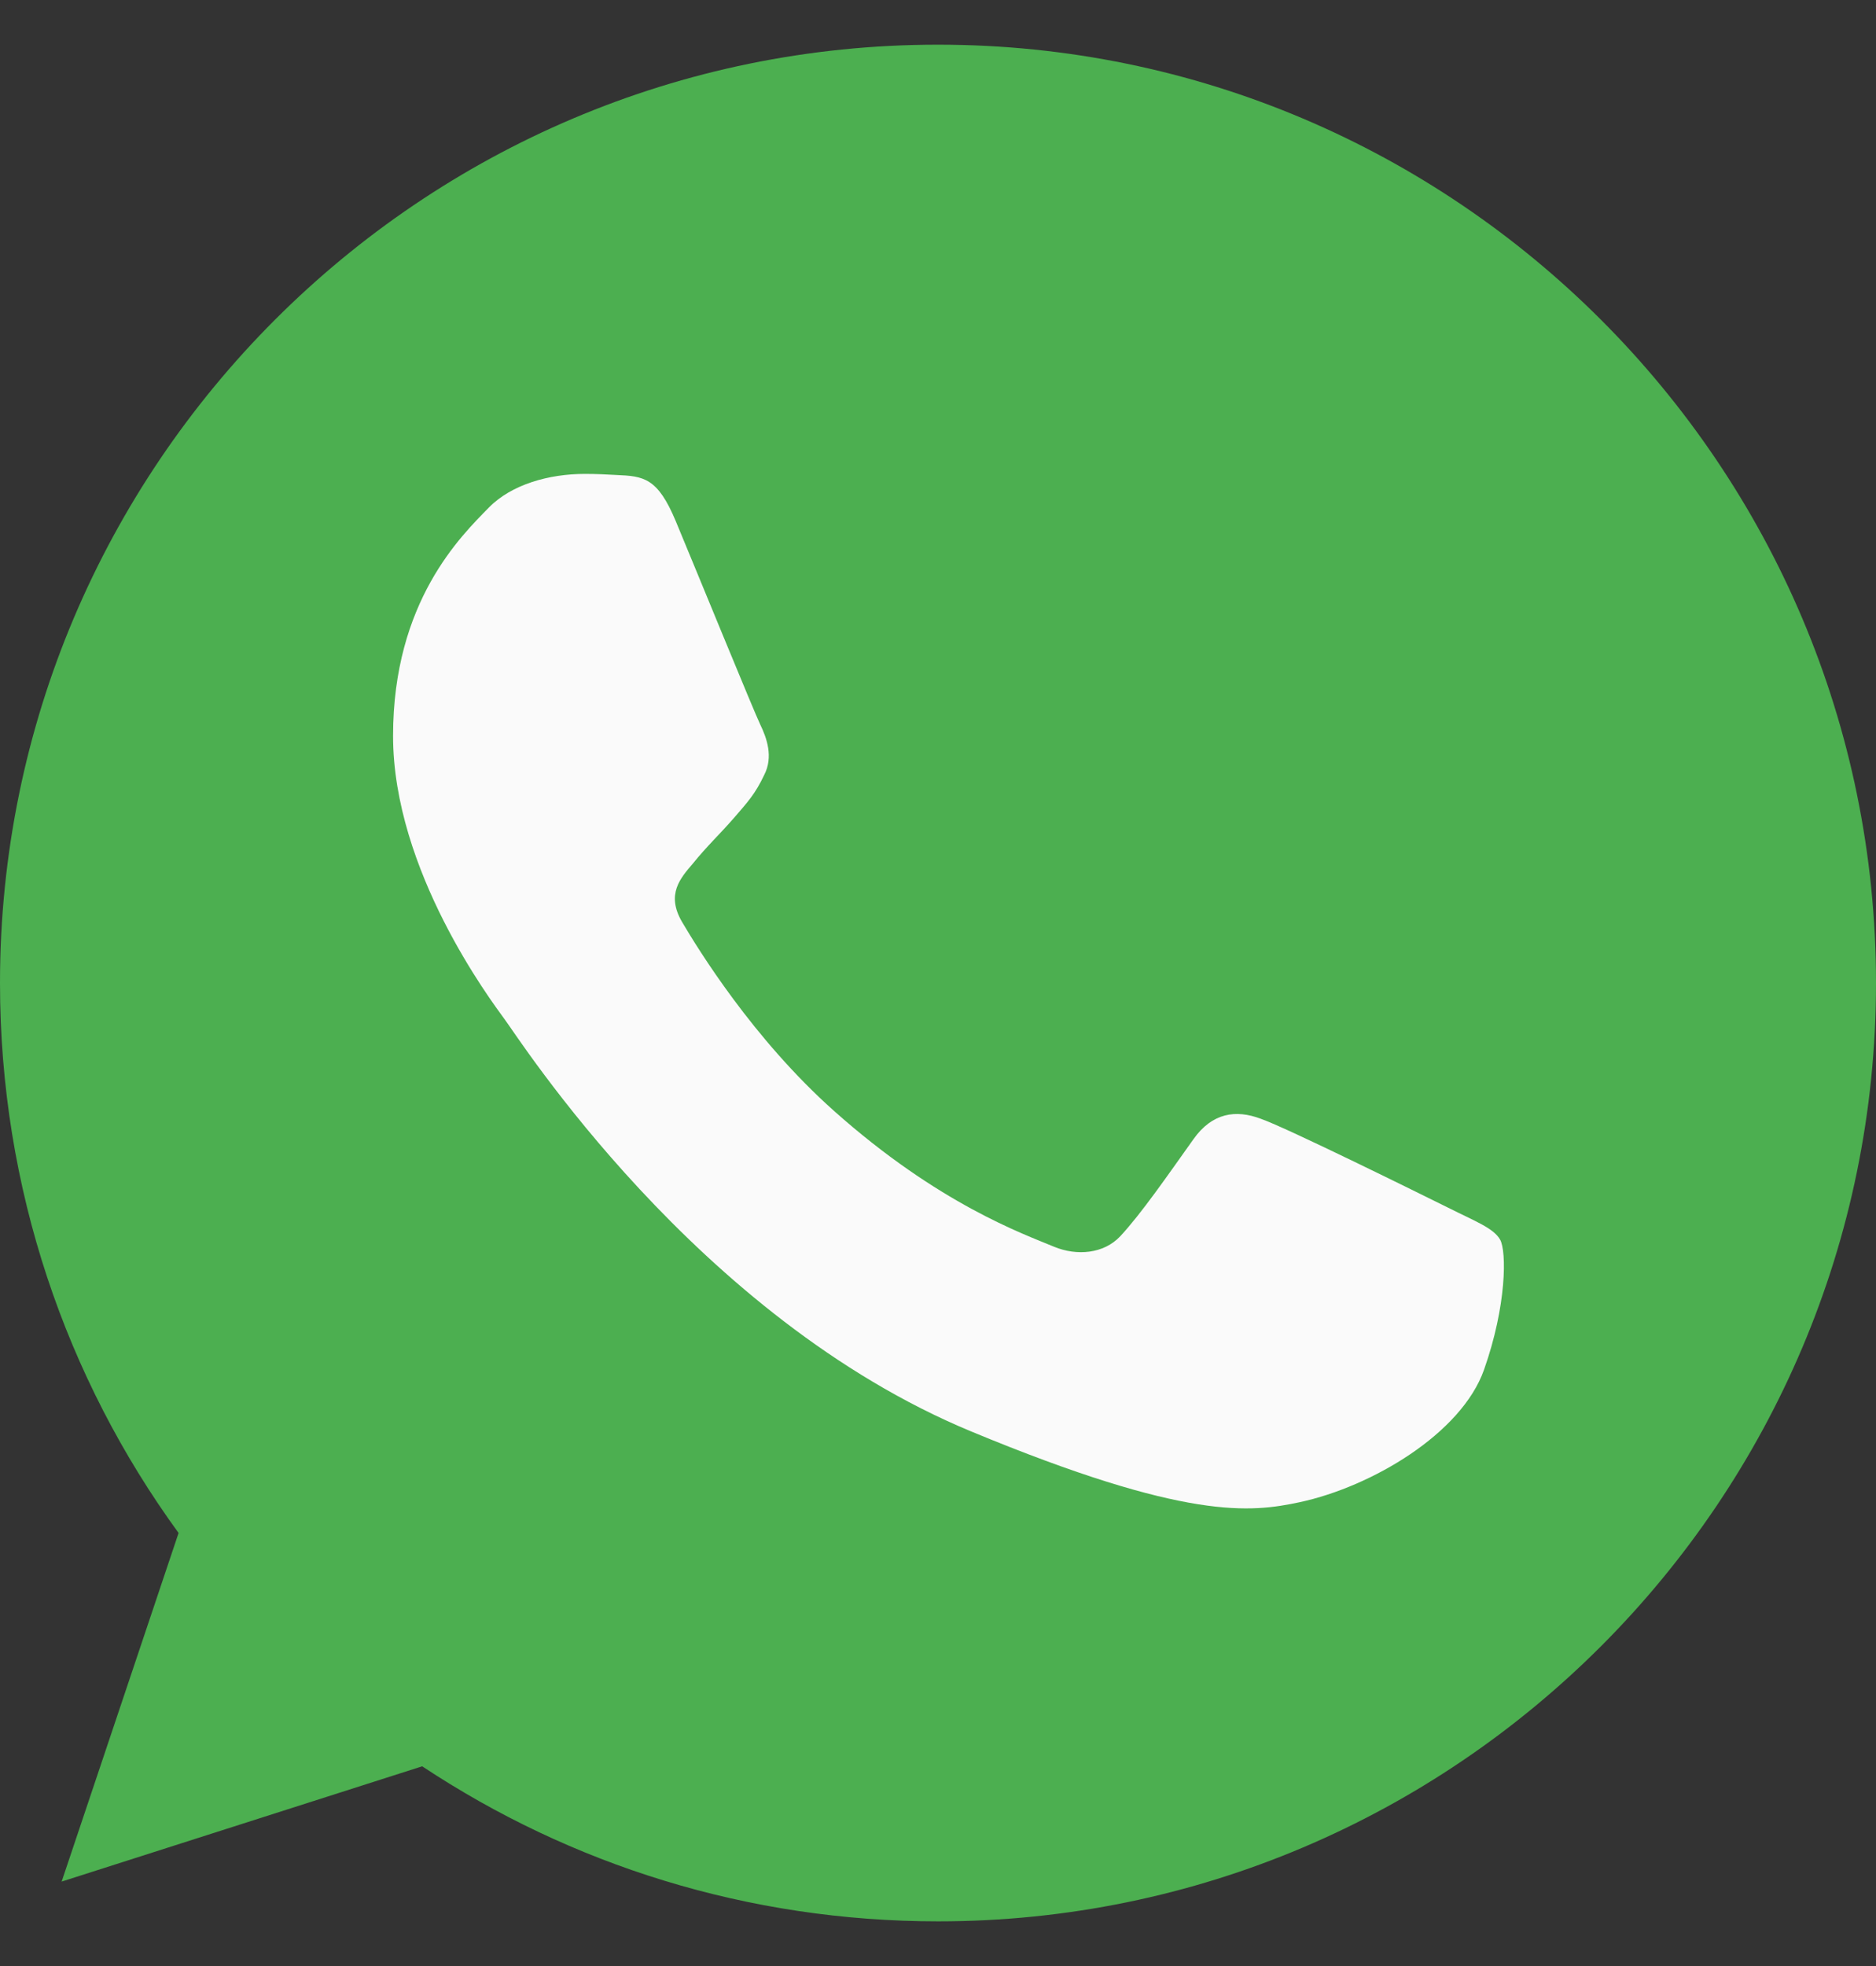 <svg width="21" height="22" viewBox="0 0 21 22" fill="none" xmlns="http://www.w3.org/2000/svg">
<rect x="0" y="0" width="21" height="22" fill="#333333" stroke="none"/>
<g clip-path="url(#clip0_1_94054)">
<path d="M10.503 0.5H10.497C4.708 0.5 0 5.209 0 11C0 13.297 0.74 15.426 1.999 17.154L0.69 21.055L4.726 19.765C6.387 20.865 8.367 21.5 10.503 21.5C16.292 21.5 21 16.789 21 11C21 5.211 16.292 0.5 10.503 0.5Z" fill="#4CAF50"/>
<path d="M16.612 15.328C16.359 16.043 15.354 16.636 14.552 16.809C14.003 16.926 13.287 17.019 10.874 16.019C7.788 14.741 5.801 11.605 5.646 11.402C5.498 11.198 4.4 9.742 4.4 8.235C4.4 6.728 5.165 5.994 5.473 5.679C5.726 5.421 6.145 5.303 6.547 5.303C6.677 5.303 6.794 5.309 6.899 5.315C7.207 5.328 7.362 5.346 7.565 5.833C7.819 6.443 8.435 7.95 8.509 8.105C8.584 8.26 8.659 8.47 8.554 8.673C8.455 8.883 8.369 8.976 8.214 9.155C8.059 9.333 7.912 9.47 7.757 9.662C7.615 9.828 7.455 10.007 7.634 10.315C7.812 10.617 8.429 11.624 9.337 12.432C10.509 13.476 11.46 13.809 11.799 13.951C12.053 14.056 12.355 14.031 12.54 13.834C12.775 13.581 13.065 13.161 13.36 12.747C13.57 12.451 13.835 12.414 14.113 12.519C14.397 12.617 15.897 13.359 16.206 13.512C16.514 13.667 16.717 13.741 16.792 13.871C16.866 14.001 16.866 14.611 16.612 15.328Z" fill="#FAFAFA"/>
</g>
<defs>
<clipPath id="clip0_1_94054">
<rect width="21" height="21" fill="white" transform="translate(0 0.5)"/>
</clipPath>
</defs>
</svg>
